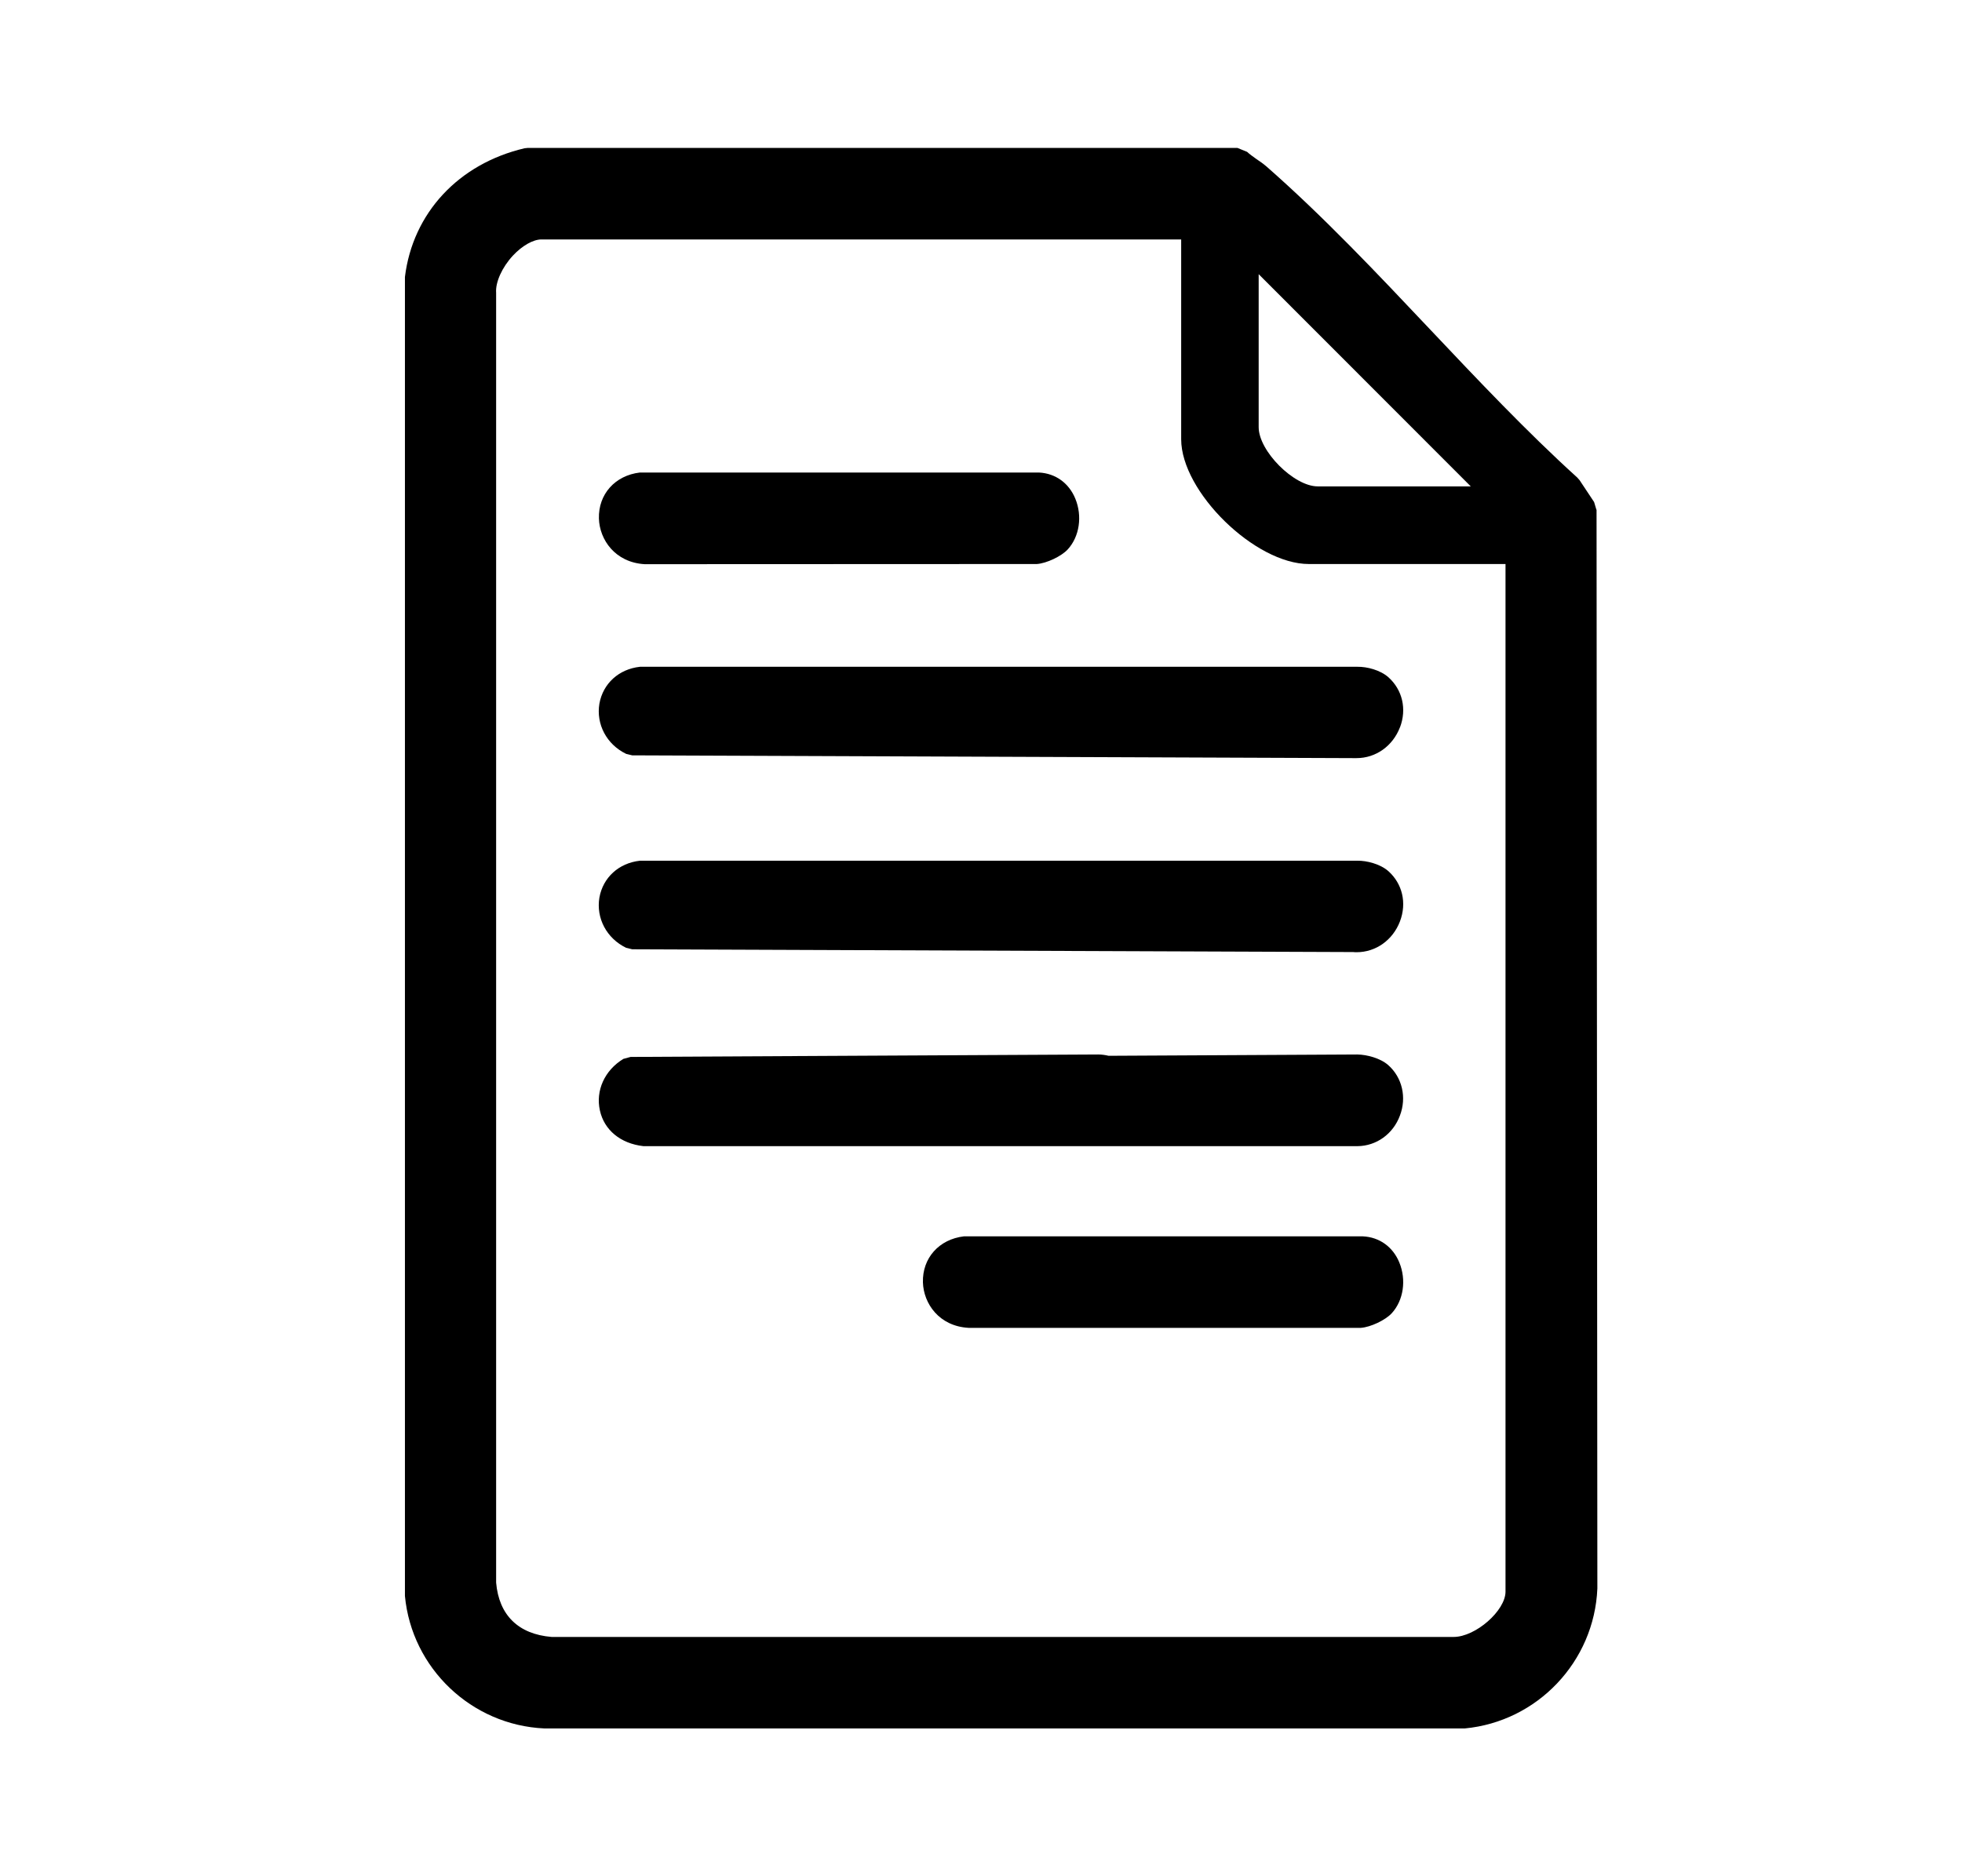 <?xml version="1.0" encoding="UTF-8"?>
<svg id="Capa_1" data-name="Capa 1" xmlns="http://www.w3.org/2000/svg" viewBox="0 0 120.26 115.04">
  <path d="M97.85,31.25l-.14-.47-.89-1.34-.14-.16c-3.1-2.81-6.12-6.01-9.04-9.1-3.22-3.41-6.54-6.93-10.02-9.98-.2-.17-.4-.31-.61-.45-.21-.15-.41-.29-.57-.44l-.59-.24h-43.51l-.19.02c-4.04.95-6.85,3.97-7.33,7.89v.1s0,80.77,0,80.77c.42,4.43,4.08,7.92,8.55,8.12h56.41c4.45-.42,7.94-4.09,8.13-8.58l-.05-66.14ZM77.15,16.81l13,13.01h-9.38c-1.46,0-3.62-2.17-3.62-3.63v-9.38ZM92.28,97.58c0,1.17-1.84,2.78-3.18,2.78h-55.29c-2.05-.17-3.23-1.35-3.4-3.33V17.95c-.05-.65.37-1.57,1.03-2.28.57-.61,1.24-.99,1.75-.99h39.21v12.25c0,3.22,4.53,7.65,7.82,7.65h12.06v63Z"/>
  <path d="M85.81,44.59c-.44,1.15-1.48,1.89-2.66,1.89-.06,0-.13,0-.2,0l-44.2-.17-.37-.09c-1.2-.58-1.85-1.82-1.64-3.08.22-1.23,1.19-2.12,2.49-2.26h43.97c.59-.01,1.4.2,1.9.64.86.77,1.14,1.95.71,3.08Z"/>
  <path d="M85.81,56.49c-.44,1.15-1.48,1.89-2.66,1.89-.06,0-.13,0-.2-.01l-44.2-.17-.37-.09c-1.2-.58-1.85-1.82-1.64-3.08.22-1.23,1.19-2.12,2.49-2.26h43.97c.57-.01,1.4.2,1.9.64.86.77,1.14,1.95.71,3.08Z"/>
  <path d="M85.81,68.39c-.42,1.14-1.45,1.87-2.6,1.88h-43.77c-1.42-.16-2.41-1-2.67-2.19-.27-1.22.29-2.46,1.44-3.16l.44-.12,28.68-.15c.19,0,.41.03.62.08l15.25-.08c.58.01,1.4.22,1.89.65.86.76,1.14,1.98.72,3.09Z"/>
  <path d="M65.45,33.68c-.38.42-1.3.86-1.9.9h-.06s-23.98.01-23.98.01c-1.81-.11-2.76-1.5-2.8-2.8-.04-1.49.99-2.64,2.51-2.82h24.46c1.02.05,1.84.65,2.23,1.6.44,1.07.26,2.32-.46,3.11Z"/>
  <path d="M85.31,80.51c-.38.42-1.3.86-1.9.9h-24.04c-1.81-.1-2.76-1.49-2.8-2.79-.04-1.49.99-2.64,2.51-2.82h24.46c1.02.05,1.84.65,2.23,1.6.44,1.07.26,2.32-.46,3.11Z"/>
</svg>